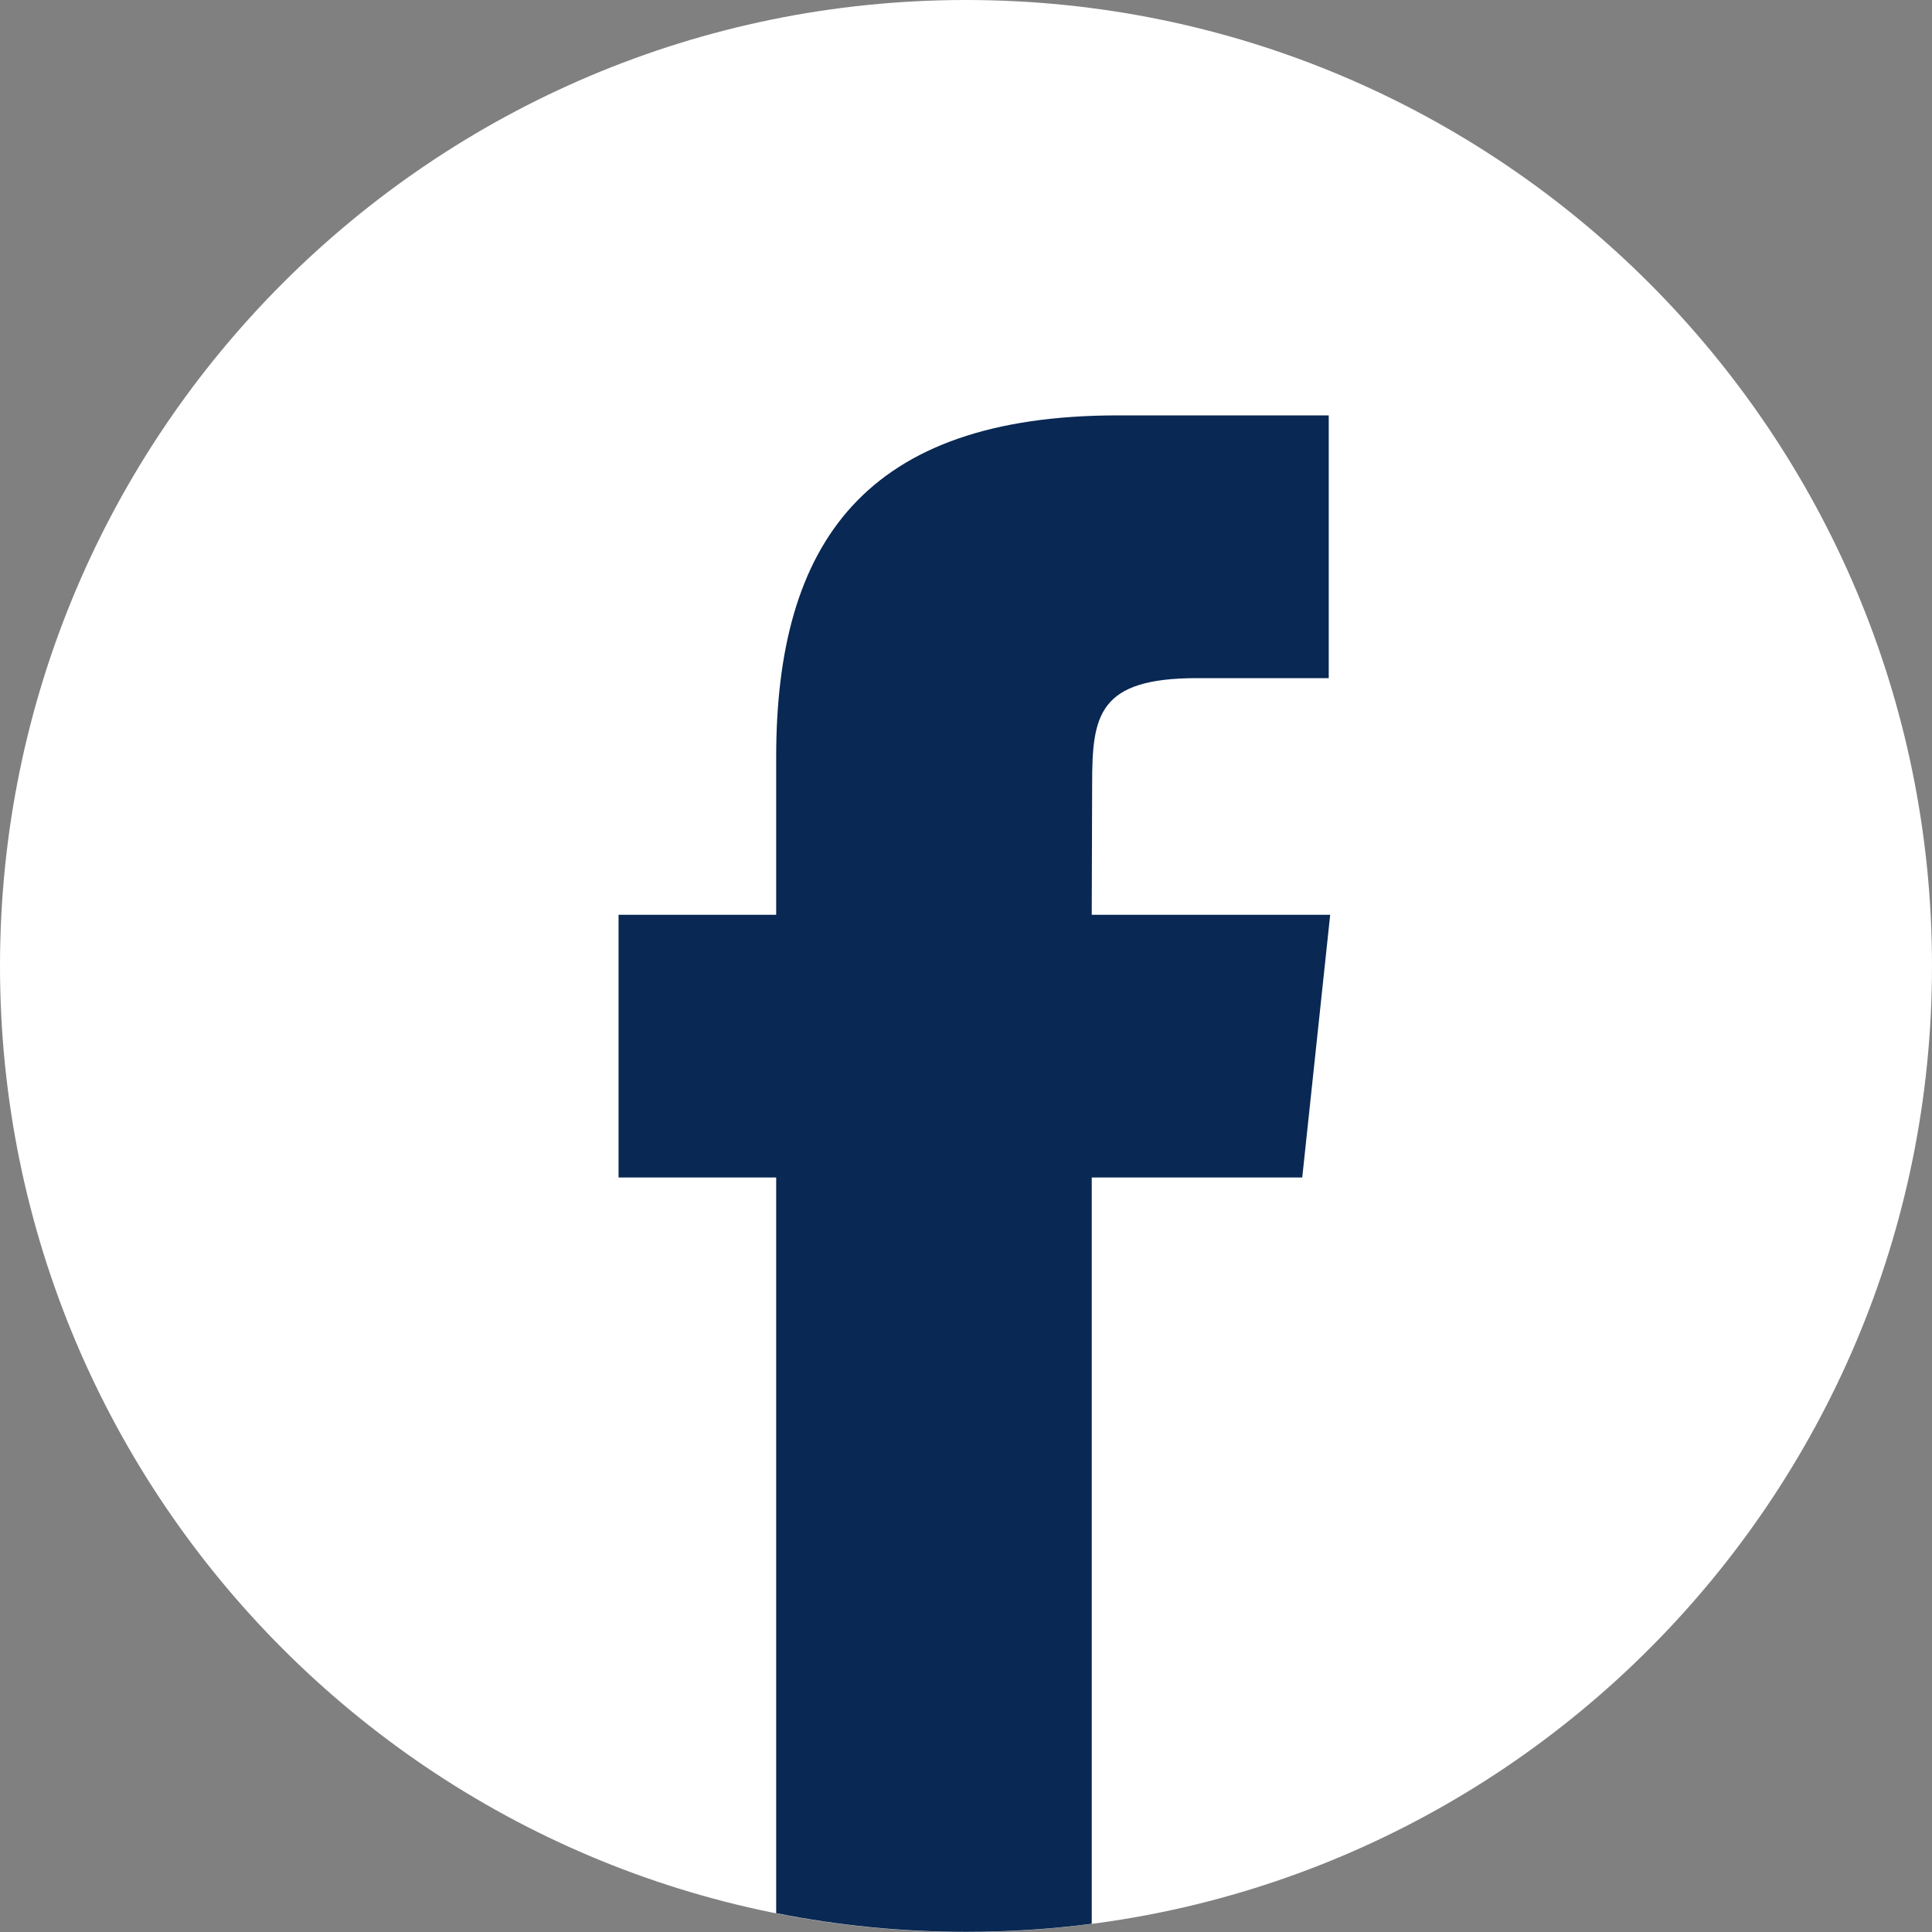 <svg width="24" height="24" viewBox="0 0 24 24" fill="none" xmlns="http://www.w3.org/2000/svg">
<rect x="0" y="0" width="24" height="24" fill="#808080" stroke="none"/>
<g clip-path="url(#clip0_2877_2410)">
<path fill-rule="evenodd" clip-rule="evenodd" d="M12 0C18.627 0 24 5.373 24 12C24 18.627 18.627 24 12 24C5.373 24 0 18.627 0 12C0 5.373 5.373 0 12 0Z" fill="white"/>
<path d="M13.562 23.898V14.627H16.177L16.524 11.364H13.562L13.567 9.73C13.567 8.879 13.648 8.424 14.871 8.424H16.506V5.16H13.89C10.748 5.16 9.642 6.743 9.642 9.405V11.364H7.684V14.627H9.642V23.766C10.405 23.918 11.194 23.998 12.002 23.998C12.524 23.998 13.045 23.965 13.562 23.898Z" fill="#092853"/>
</g>
<defs>
<clipPath id="clip0_2877_2410">
<rect width="24" height="24" fill="white"/>
</clipPath>
</defs>
</svg>
